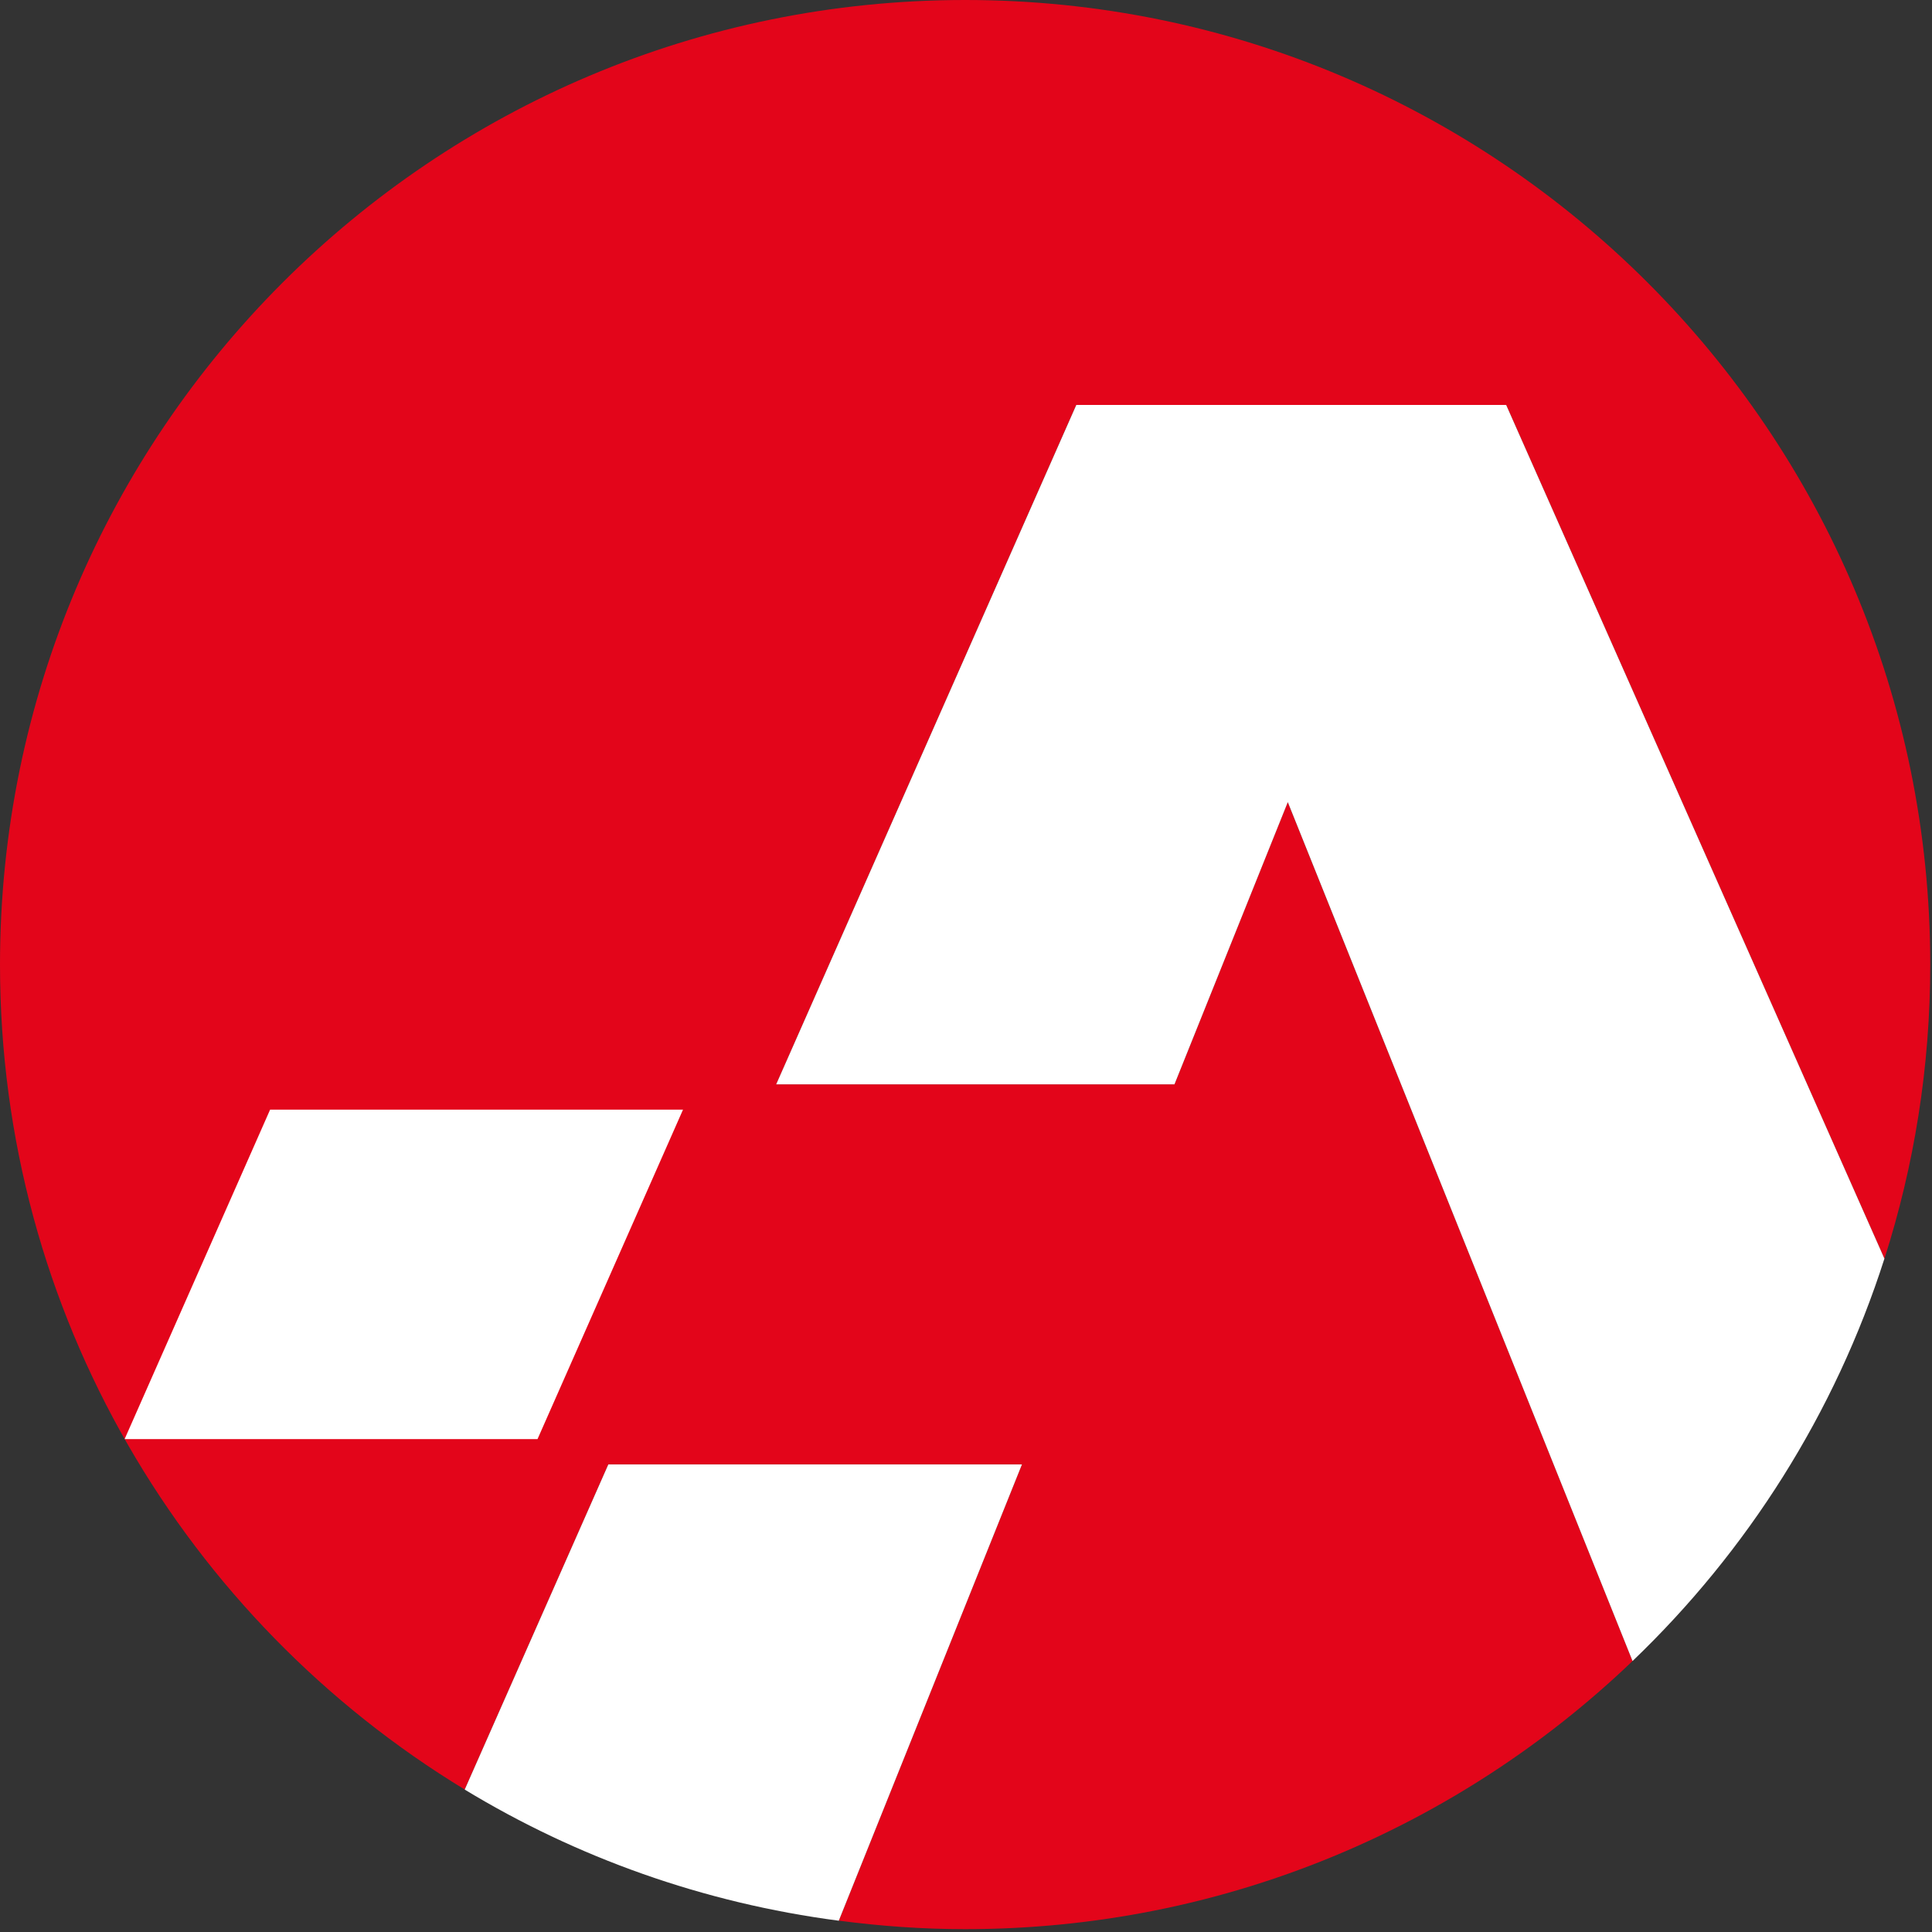 <svg width="32" height="32" viewBox="0 0 32 32" fill="none" xmlns="http://www.w3.org/2000/svg">
<rect x="0" y="0" width="32" height="32" fill="#333333" stroke="none"/>
<path d="M15.986 0C7.157 0 0 7.153 0 15.977C0 21.767 3.083 26.838 7.697 29.64L10.076 24.254H16.927L13.893 31.812C14.578 31.902 15.276 31.953 15.986 31.953C20.276 31.953 24.169 30.261 27.04 27.512L21.329 13.286L19.453 17.96H12.856L17.826 6.707H24.947L31.212 20.848C31.704 19.311 31.971 17.676 31.971 15.977C31.971 7.153 24.814 0 15.986 0Z" fill="#E3051A"/>
<path d="M17.827 6.707L12.856 17.96H19.453L21.33 13.286L27.04 27.512C28.94 25.693 30.392 23.412 31.212 20.847L24.947 6.707L17.827 6.707Z" fill="white"/>
<path d="M10.076 24.255L7.697 29.641C9.549 30.765 11.648 31.519 13.893 31.813L16.927 24.255L10.076 24.255Z" fill="white"/>
<path d="M2.064 23.836L4.474 18.379H11.313L8.903 23.836H2.064Z" fill="white"/>
</svg>
